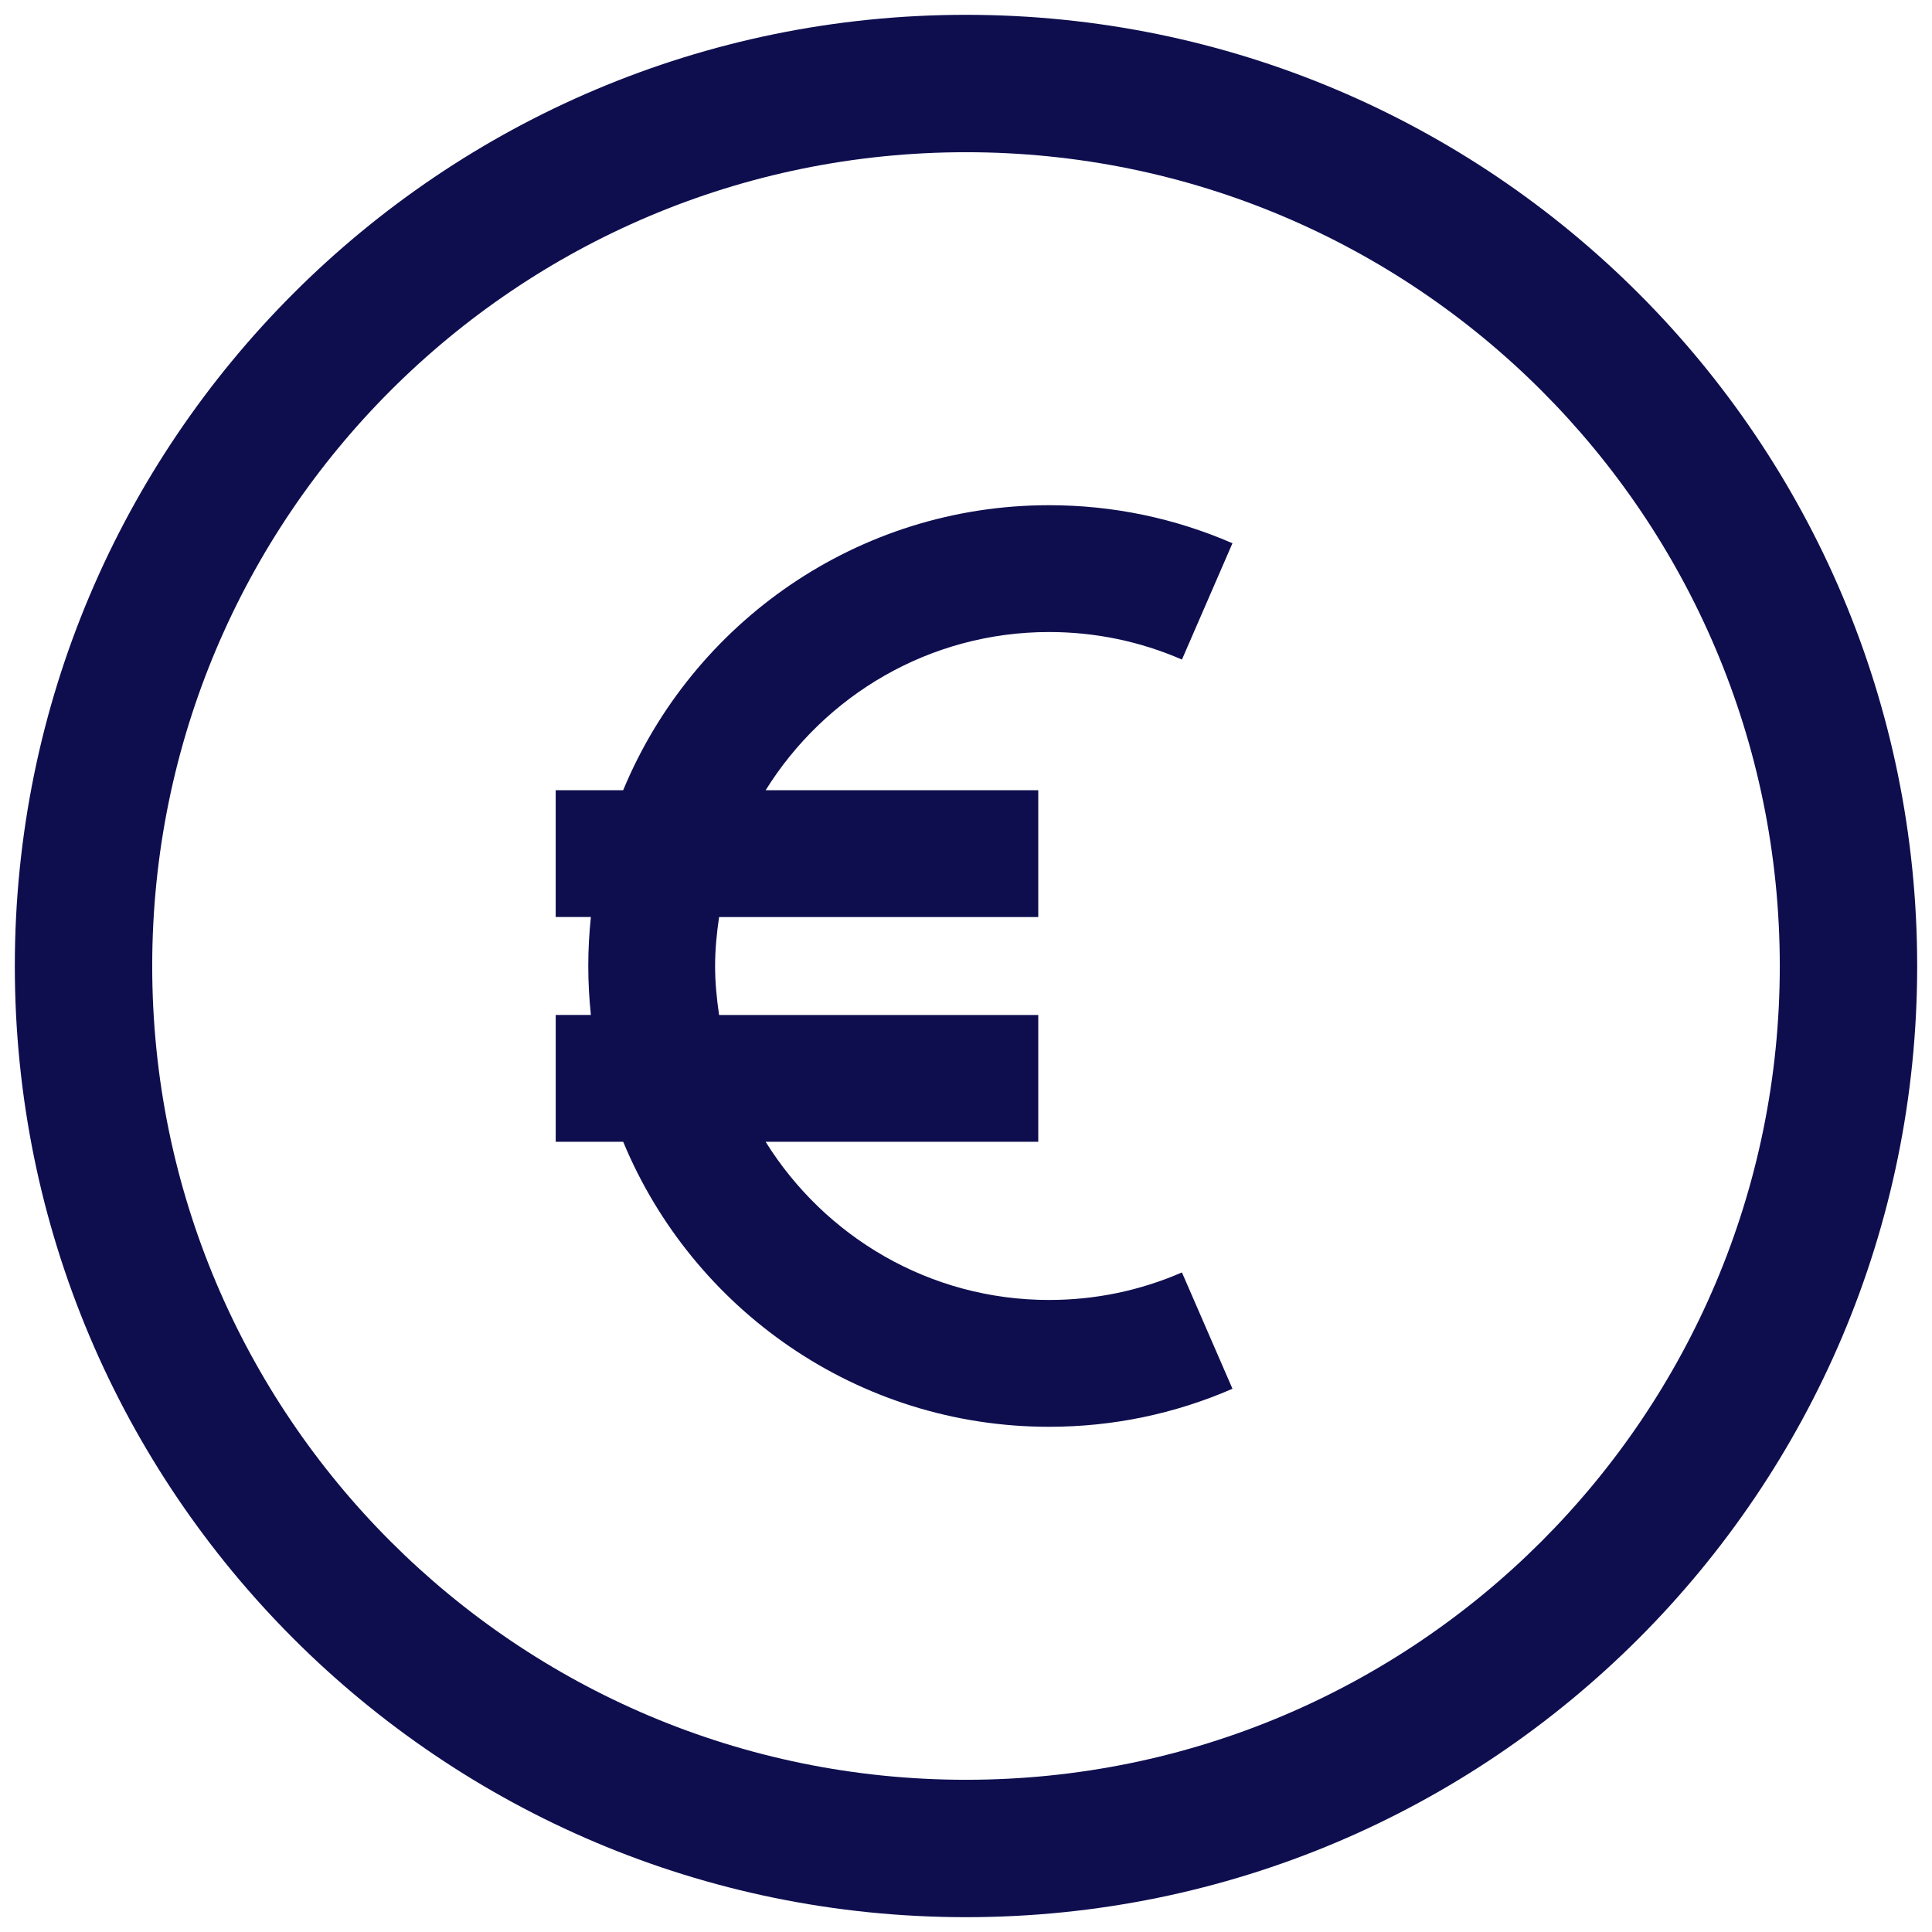 <svg xmlns="http://www.w3.org/2000/svg" xmlns:xlink="http://www.w3.org/1999/xlink" version="1.1" width="256" height="256" viewBox="0 0 256 256" xml:space="preserve">
<desc>Created with Fabric.js 1.7.22</desc>
<defs>
</defs>
<g transform="translate(128 128) scale(0.72 0.72)" style="">
	<g style="stroke: none; stroke-width: 0; stroke-dasharray: none; stroke-linecap: butt; stroke-linejoin: miter; stroke-miterlimit: 10; fill: none; fill-rule: nonzero; opacity: 1;" transform="translate(-175.05 -175.05) scale(3.89 3.89)" >
	<path d="M 45 0 C 20.147 0 0 20.147 0 45 c 0 24.853 20.147 45 45 45 s 45 -20.147 45 -45 C 90 20.147 69.853 0 45 0 z M 45 83.5 C 23.737 83.5 6.5 66.263 6.5 45 C 6.5 23.737 23.737 6.5 45 6.5 S 83.5 23.737 83.5 45 C 83.5 66.263 66.263 83.5 45 83.5 z" style="stroke: none; stroke-width: 1; stroke-dasharray: none; stroke-linecap: butt; stroke-linejoin: miter; stroke-miterlimit: 10; fill: rgb(14,14,79); fill-rule: nonzero; opacity: 1;" transform=" matrix(1 0 0 1 0 0) " stroke-linecap="round" />
	<path d="M 48.93 60.8 c -5.659 0 -10.618 -3 -13.409 -7.483 h 12.898 v -6 h -15.1 C 33.207 46.558 33.13 45.789 33.13 45 s 0.077 -1.558 0.189 -2.316 h 15.1 v -6 H 35.521 C 38.312 32.2 43.271 29.2 48.93 29.2 c 2.181 0 4.296 0.438 6.286 1.303 L 57.606 25 c -2.749 -1.194 -5.668 -1.8 -8.677 -1.8 c -9.076 0 -16.872 5.577 -20.148 13.483 h -3.193 v 6 h 1.665 C 27.173 43.445 27.13 44.217 27.13 45 s 0.043 1.555 0.124 2.316 h -1.665 v 6 h 3.193 C 32.058 61.223 39.853 66.8 48.93 66.8 c 3.009 0 5.929 -0.605 8.677 -1.799 l -2.391 -5.504 C 53.227 60.361 51.111 60.8 48.93 60.8 z" style="stroke: none; stroke-width: 1; stroke-dasharray: none; stroke-linecap: butt; stroke-linejoin: miter; stroke-miterlimit: 10; fill: rgb(14,14,79); fill-rule: nonzero; opacity: 1;" transform=" matrix(1 0 0 1 0 0) " stroke-linecap="round" />
</g>
</g>
</svg>